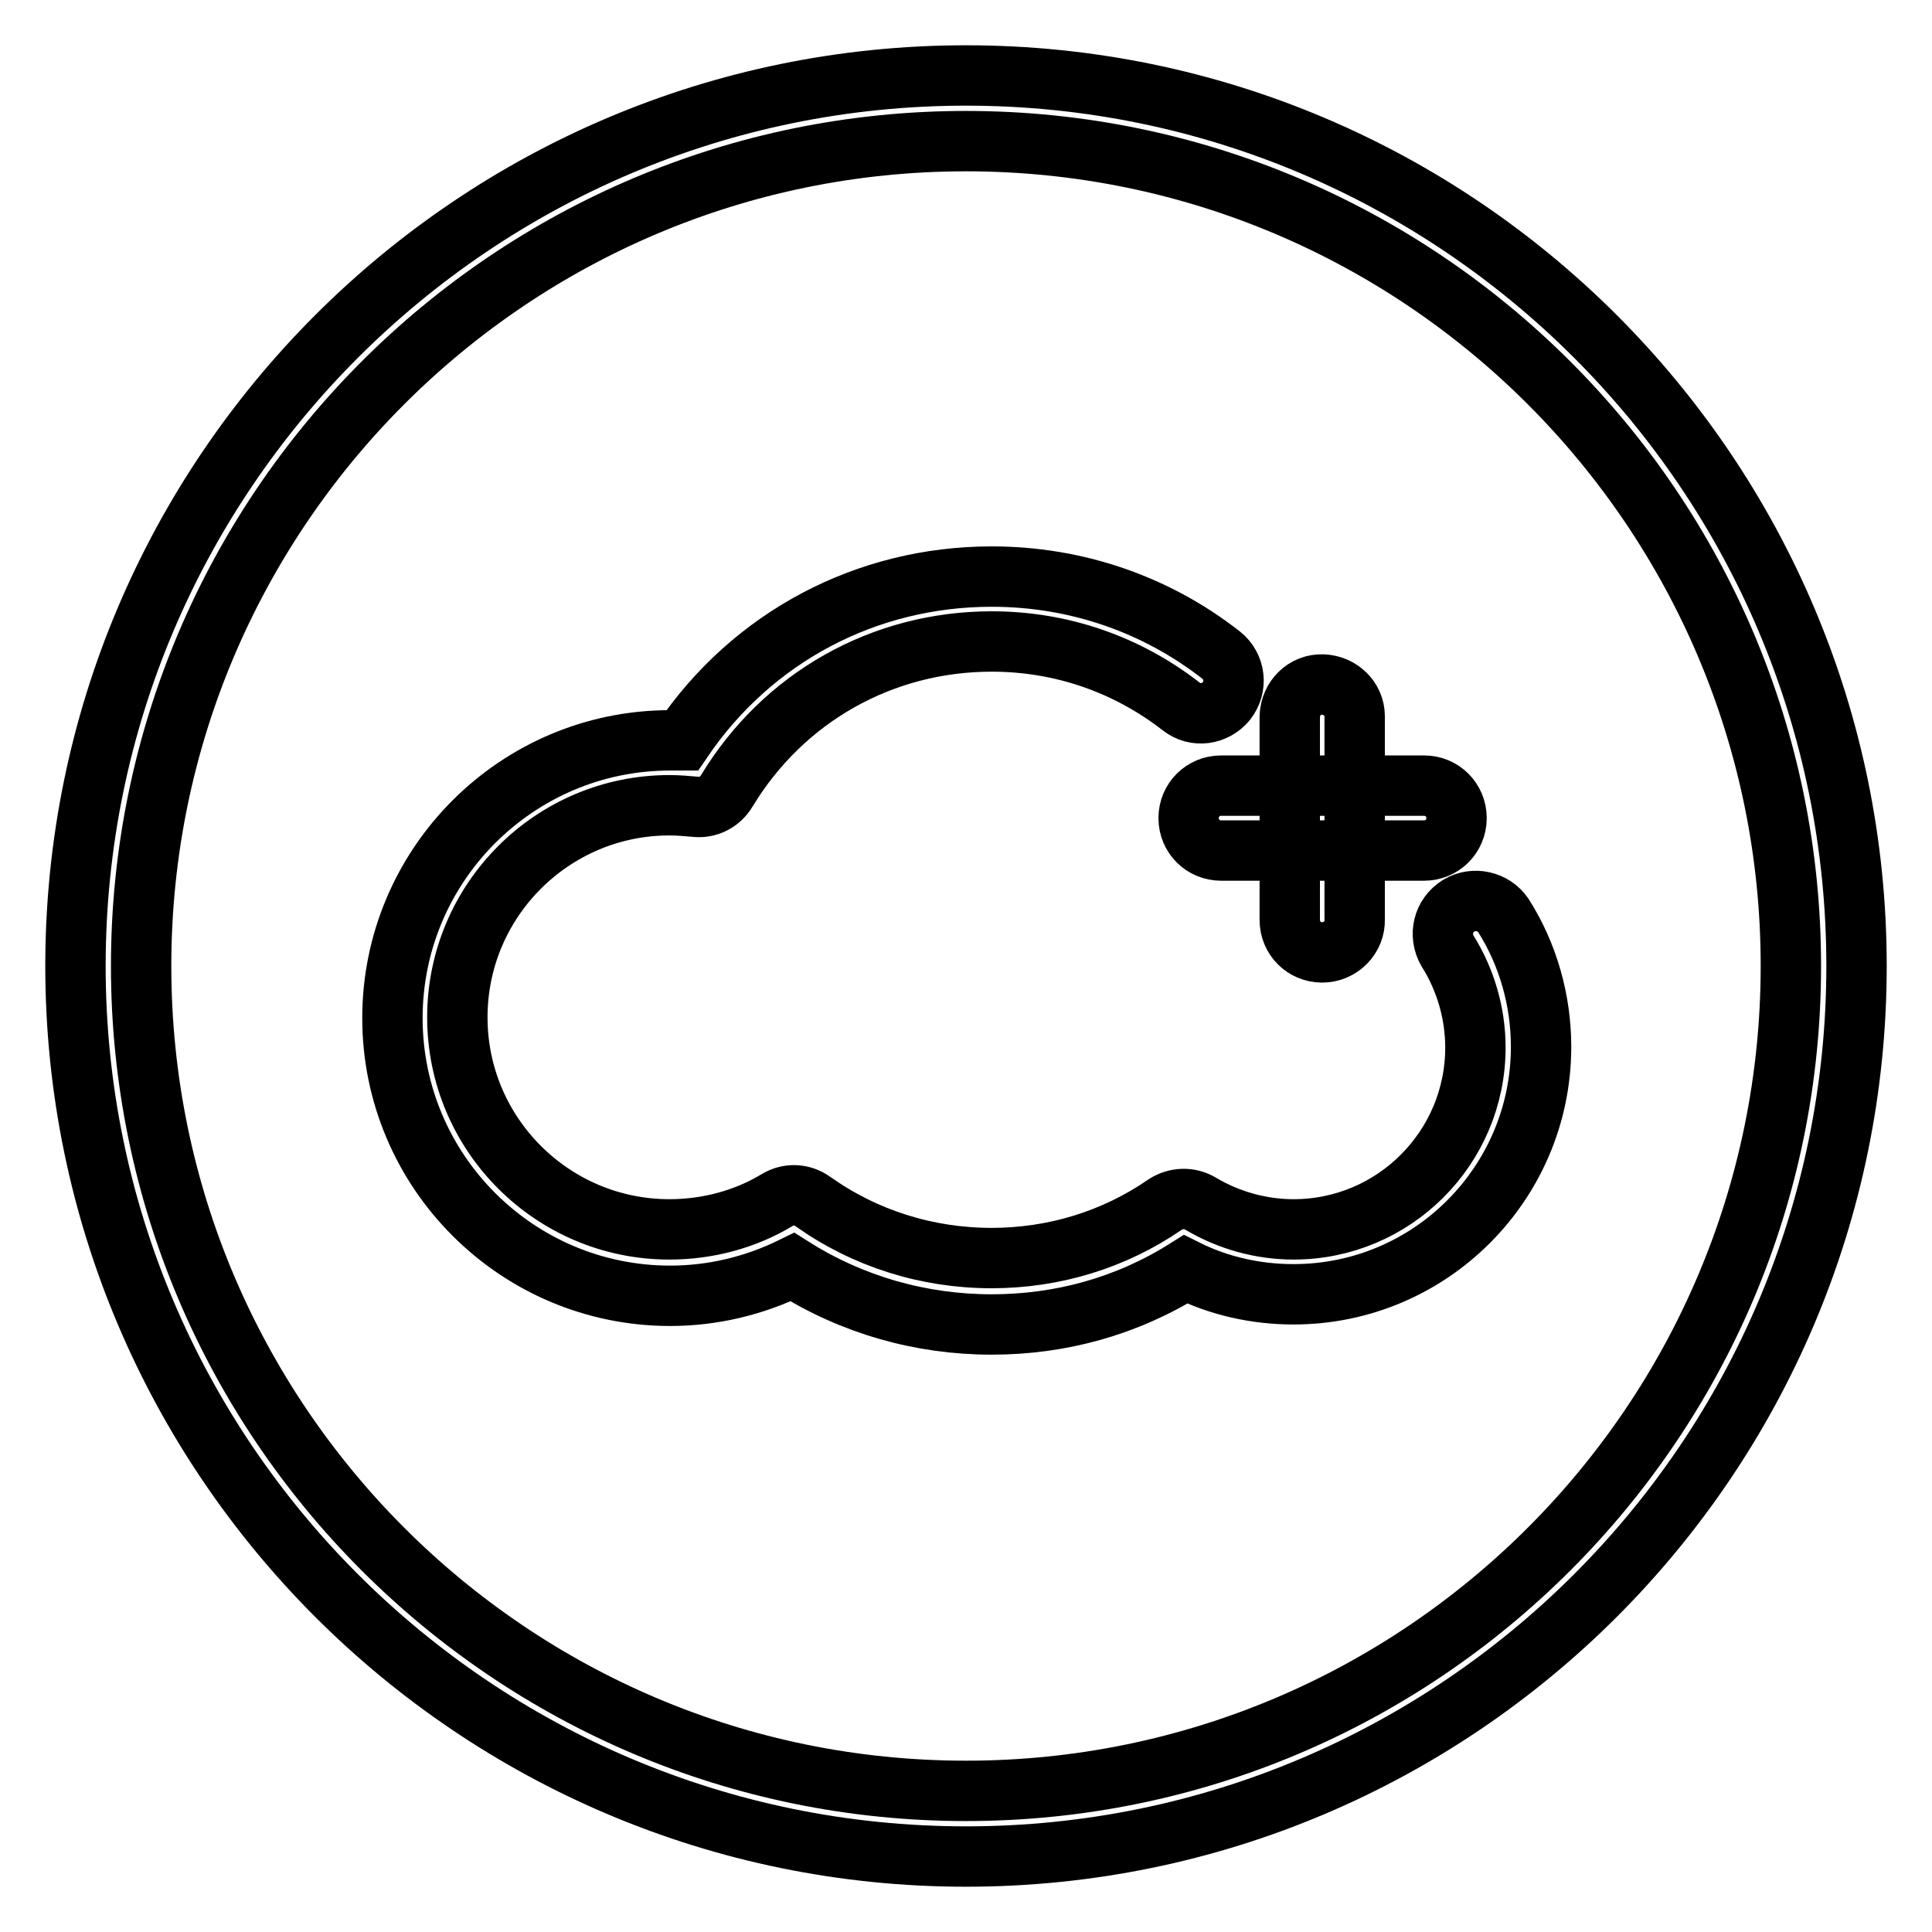 <?xml version="1.0" encoding="utf-8"?>
<!-- Svg Vector Icons : http://www.onlinewebfonts.com/icon -->
<!DOCTYPE svg PUBLIC "-//W3C//DTD SVG 1.1//EN" "http://www.w3.org/Graphics/SVG/1.1/DTD/svg11.dtd">
<svg version="1.1" xmlns="http://www.w3.org/2000/svg" xmlns:xlink="http://www.w3.org/1999/xlink" x="0px" y="0px" viewBox="0 0 256 256" enable-background="new 0 0 256 256" xml:space="preserve">
<g> <path stroke-width="8" fill-opacity="0" stroke="#000000"  d="M128,246c-65.1,0-118-52.9-118-118C10,62.9,62.9,10,128,10s118,52.9,118,118C246,193.1,193.1,246,128,246z  M128,18.7c-60.3,0-109.3,49-109.3,109.3s49,109.3,109.3,109.3c60.3,0,109.3-49,109.3-109.3C237.3,67.7,188.3,18.7,128,18.7 L128,18.7z"/> <path stroke-width="8" fill-opacity="0" stroke="#000000"  d="M131.4,175.5c-9.4,0-18.5-2.6-26.4-7.6c-5.1,2.5-10.6,3.8-16.2,3.8c-20.3,0-36.8-16.5-36.8-36.8 s16.5-36.8,36.8-36.8c0.5,0,1.1,0,1.6,0c9.3-13.7,24.4-21.7,41-21.7c11.1,0,21.7,3.6,30.4,10.4c1.9,1.5,2.2,4.2,0.7,6.1 c-1.5,1.8-4.1,2.2-6,0.7c-7.2-5.6-15.9-8.6-25.1-8.6c-14.5,0-27.6,7.4-35.1,19.8c-0.9,1.5-2.5,2.3-4.2,2.1 c-1.1-0.1-2.3-0.2-3.4-0.2c-15.5,0-28.1,12.6-28.1,28.1c0,15.5,12.6,28.1,28.1,28.1c5,0,10-1.3,14.3-3.9c1.5-0.9,3.3-0.8,4.7,0.2 c6.9,4.9,15.1,7.5,23.7,7.5c8.2,0,16.2-2.4,23-7.1c1.4-0.9,3.2-1,4.7-0.1c3.7,2.2,8,3.4,12.3,3.4c13.3,0,24.1-10.8,24.1-24.1 c0-4.5-1.3-9-3.7-12.8c-1.2-2.1-0.6-4.7,1.5-6c2-1.2,4.6-0.6,5.9,1.3c3.3,5.2,5,11.3,5,17.4c0,18.1-14.7,32.8-32.8,32.8 c-5,0-9.9-1.1-14.3-3.3C149.3,173.1,140.5,175.5,131.4,175.5L131.4,175.5z"/> <path stroke-width="8" fill-opacity="0" stroke="#000000"  d="M188.7,112.7h-26.9c-2.4,0-4.3-1.9-4.3-4.3c0-2.4,1.9-4.3,4.3-4.3h26.9c2.4,0,4.3,1.9,4.3,4.3 C193,110.8,191.1,112.7,188.7,112.7z"/> <path stroke-width="8" fill-opacity="0" stroke="#000000"  d="M175.2,126.2c-2.4,0-4.3-1.9-4.3-4.3l0,0V94.9c0.1-2.4,2-4.3,4.4-4.2c2.3,0.1,4.2,1.9,4.2,4.2v26.9 C179.6,124.2,177.6,126.2,175.2,126.2C175.2,126.2,175.2,126.2,175.2,126.2z"/></g>
</svg>